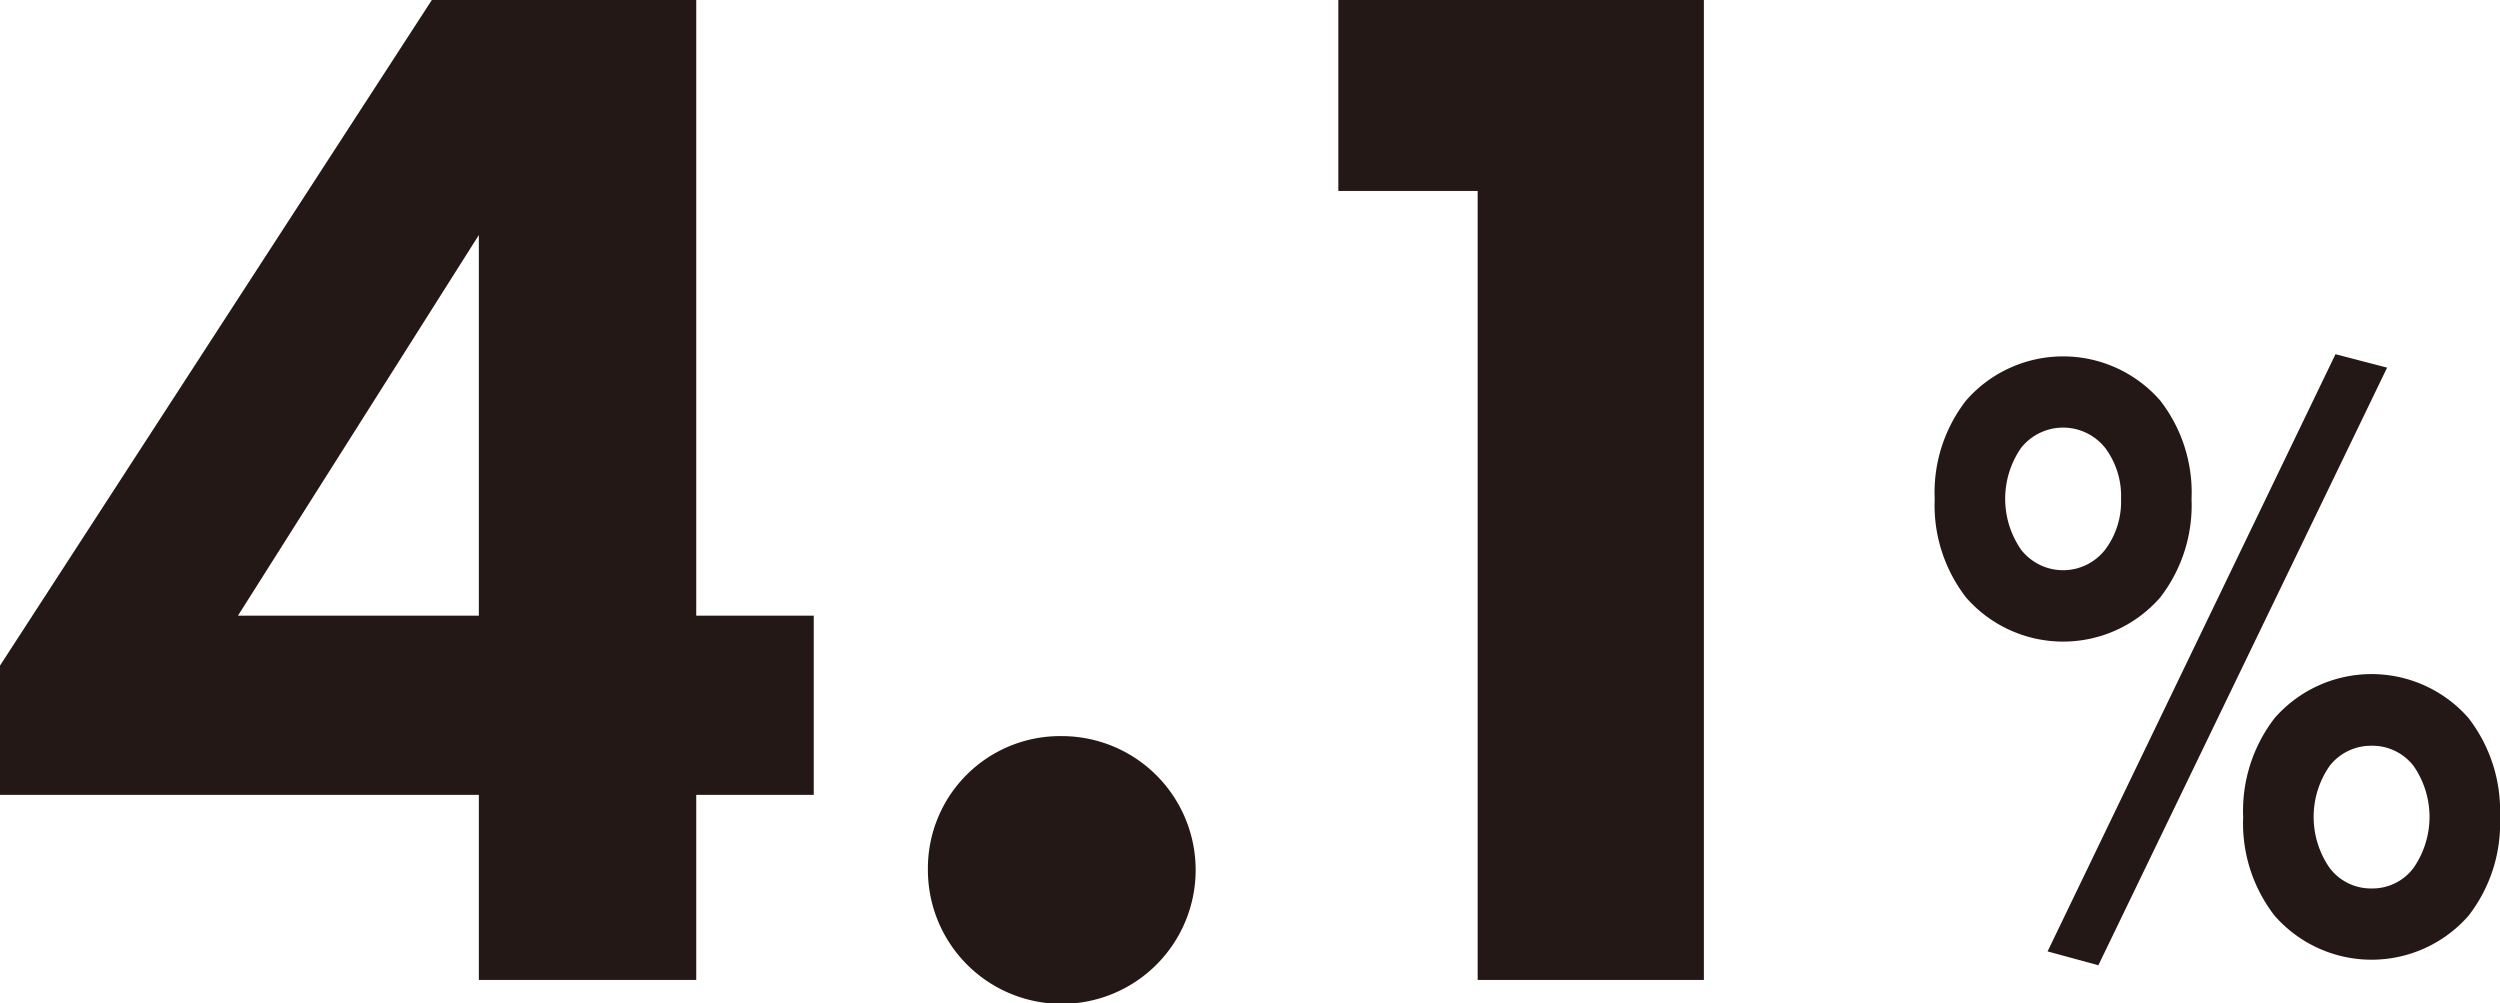 <svg xmlns="http://www.w3.org/2000/svg" viewBox="0 0 59.57 23.91"><defs><style>.cls-1{fill:#231815;}</style></defs><g id="レイヤー_2" data-name="レイヤー 2"><g id="要素"><path class="cls-1" d="M16.59,14.67h2.8v4.27h-2.8v4.41H11.41V18.94H0V15.86L10.29,0h6.3Zm-5.18,0V5.6L5.67,14.67Z"/><path class="cls-1" d="M25.3,17.54a3.19,3.19,0,1,1-3.19,3.18A3.15,3.15,0,0,1,25.3,17.54Z"/><path class="cls-1" d="M35.21,4.55H31.89V0H40.6V23.35H35.21Z"/><path class="cls-1" d="M51.47,14.24a3.07,3.07,0,0,1-4.62,0,3.59,3.59,0,0,1-.75-2.35,3.57,3.57,0,0,1,.75-2.35,3.07,3.07,0,0,1,4.62,0,3.57,3.57,0,0,1,.75,2.35A3.59,3.59,0,0,1,51.47,14.24Zm-3.31-3.57a2.13,2.13,0,0,0,0,2.43,1.27,1.27,0,0,0,2,0,1.9,1.9,0,0,0,.38-1.21,1.91,1.91,0,0,0-.38-1.22,1.28,1.28,0,0,0-2,0Zm7.49-2.23,1.23.32L50,23l-1.21-.33Zm3.17,13.38a3.07,3.07,0,0,1-4.62,0,3.59,3.59,0,0,1-.75-2.35,3.62,3.62,0,0,1,.75-2.36,3.07,3.07,0,0,1,4.62,0,3.62,3.62,0,0,1,.75,2.36A3.59,3.59,0,0,1,58.82,21.82Zm-3.31-3.57a2.13,2.13,0,0,0,0,2.43,1.23,1.23,0,0,0,1,.49,1.22,1.22,0,0,0,1-.49,2.13,2.13,0,0,0,0-2.43,1.24,1.24,0,0,0-1-.48A1.25,1.25,0,0,0,55.51,18.25Z"/></g></g></svg>